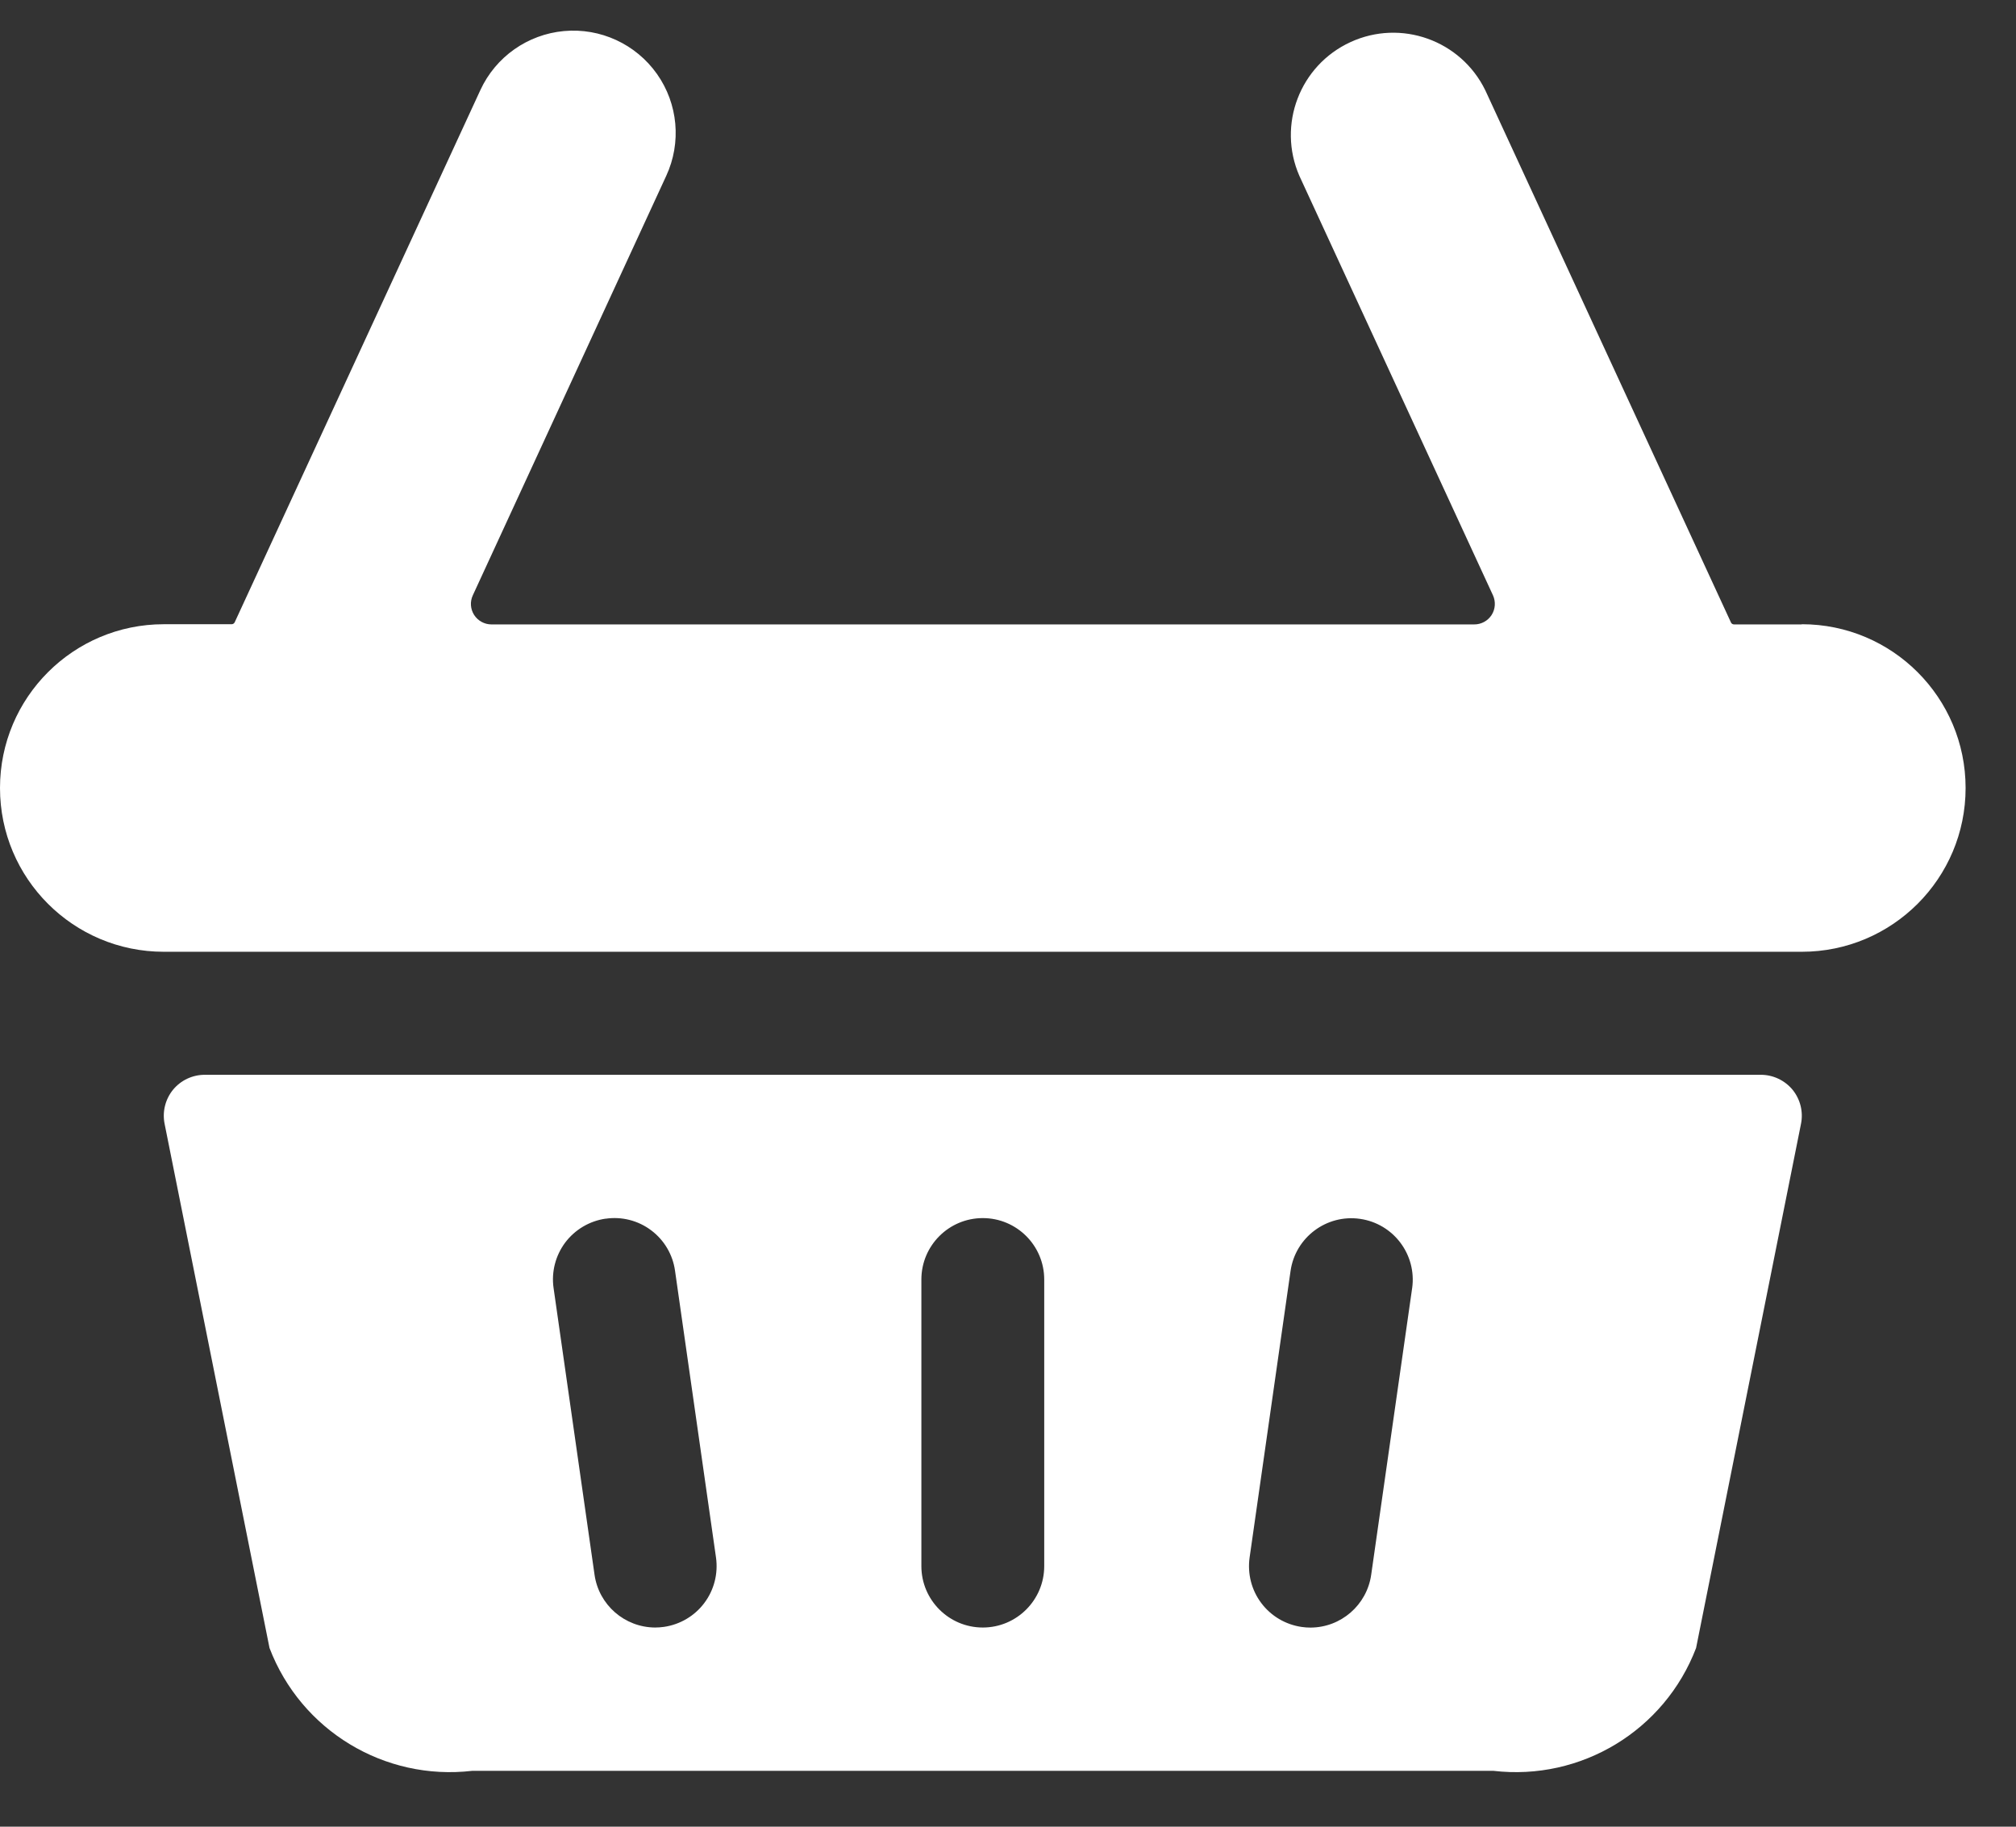 <svg xmlns="http://www.w3.org/2000/svg" width="32" height="29" viewBox="0 0 32 29">
    <rect x="0" y="0" width="32" height="29" fill="#333333" stroke="none"/>
    <g fill="#FFF">
        <path d="M27.95 17.063H3.25c-.195 0-.38.087-.504.238-.123.152-.172.35-.133.542l1.665 8.32c.5 1.31 1.825 2.113 3.218 1.95h16.208c1.393.163 2.718-.64 3.218-1.95l1.665-8.32c.039-.192-.01-.39-.133-.542-.124-.15-.309-.238-.504-.238zM9.612 19.348c.256-.038.517.028.724.184.207.155.344.387.379.644l.65 4.55c.036.256-.03.516-.185.722-.155.207-.386.343-.642.38-.046.006-.092.01-.138.01-.485-.002-.895-.359-.963-.839l-.65-4.55c-.037-.256.03-.515.184-.722.155-.206.386-.343.641-.38zm5.013 5.515v-4.55c0-.539.437-.975.975-.975s.975.436.975.975v4.55c0 .538-.437.975-.975.975s-.975-.437-.975-.975zm7.79-4.413l-.65 4.55c-.068.48-.479.838-.964.839-.046 0-.093-.003-.139-.01-.256-.037-.487-.173-.642-.38-.155-.206-.221-.466-.185-.722l.65-4.55c.076-.532.57-.903 1.102-.827.533.076.903.569.828 1.102v-.002zM28.6 9.913h-1.076c-.02 0-.04-.012-.048-.03l-3.9-8.45C23.188.638 22.237.299 21.435.669c-.803.37-1.163 1.313-.81 2.123l3.073 6.659c.046.101.038.22-.022.313s-.165.15-.276.149H7.8c-.11 0-.214-.057-.274-.15-.06-.094-.068-.211-.021-.312l3.07-6.659c.244-.527.188-1.144-.147-1.618C10.093.7 9.53.44 8.952.493c-.578.053-1.084.41-1.327.937l-3.9 8.45c-.01.019-.028.03-.049.03H2.6c-1.436 0-2.6 1.164-2.6 2.6 0 1.436 1.164 2.6 2.6 2.6h26c1.436 0 2.6-1.164 2.6-2.6 0-1.436-1.164-2.6-2.6-2.6v.003z"/>
    </g>
</svg>
